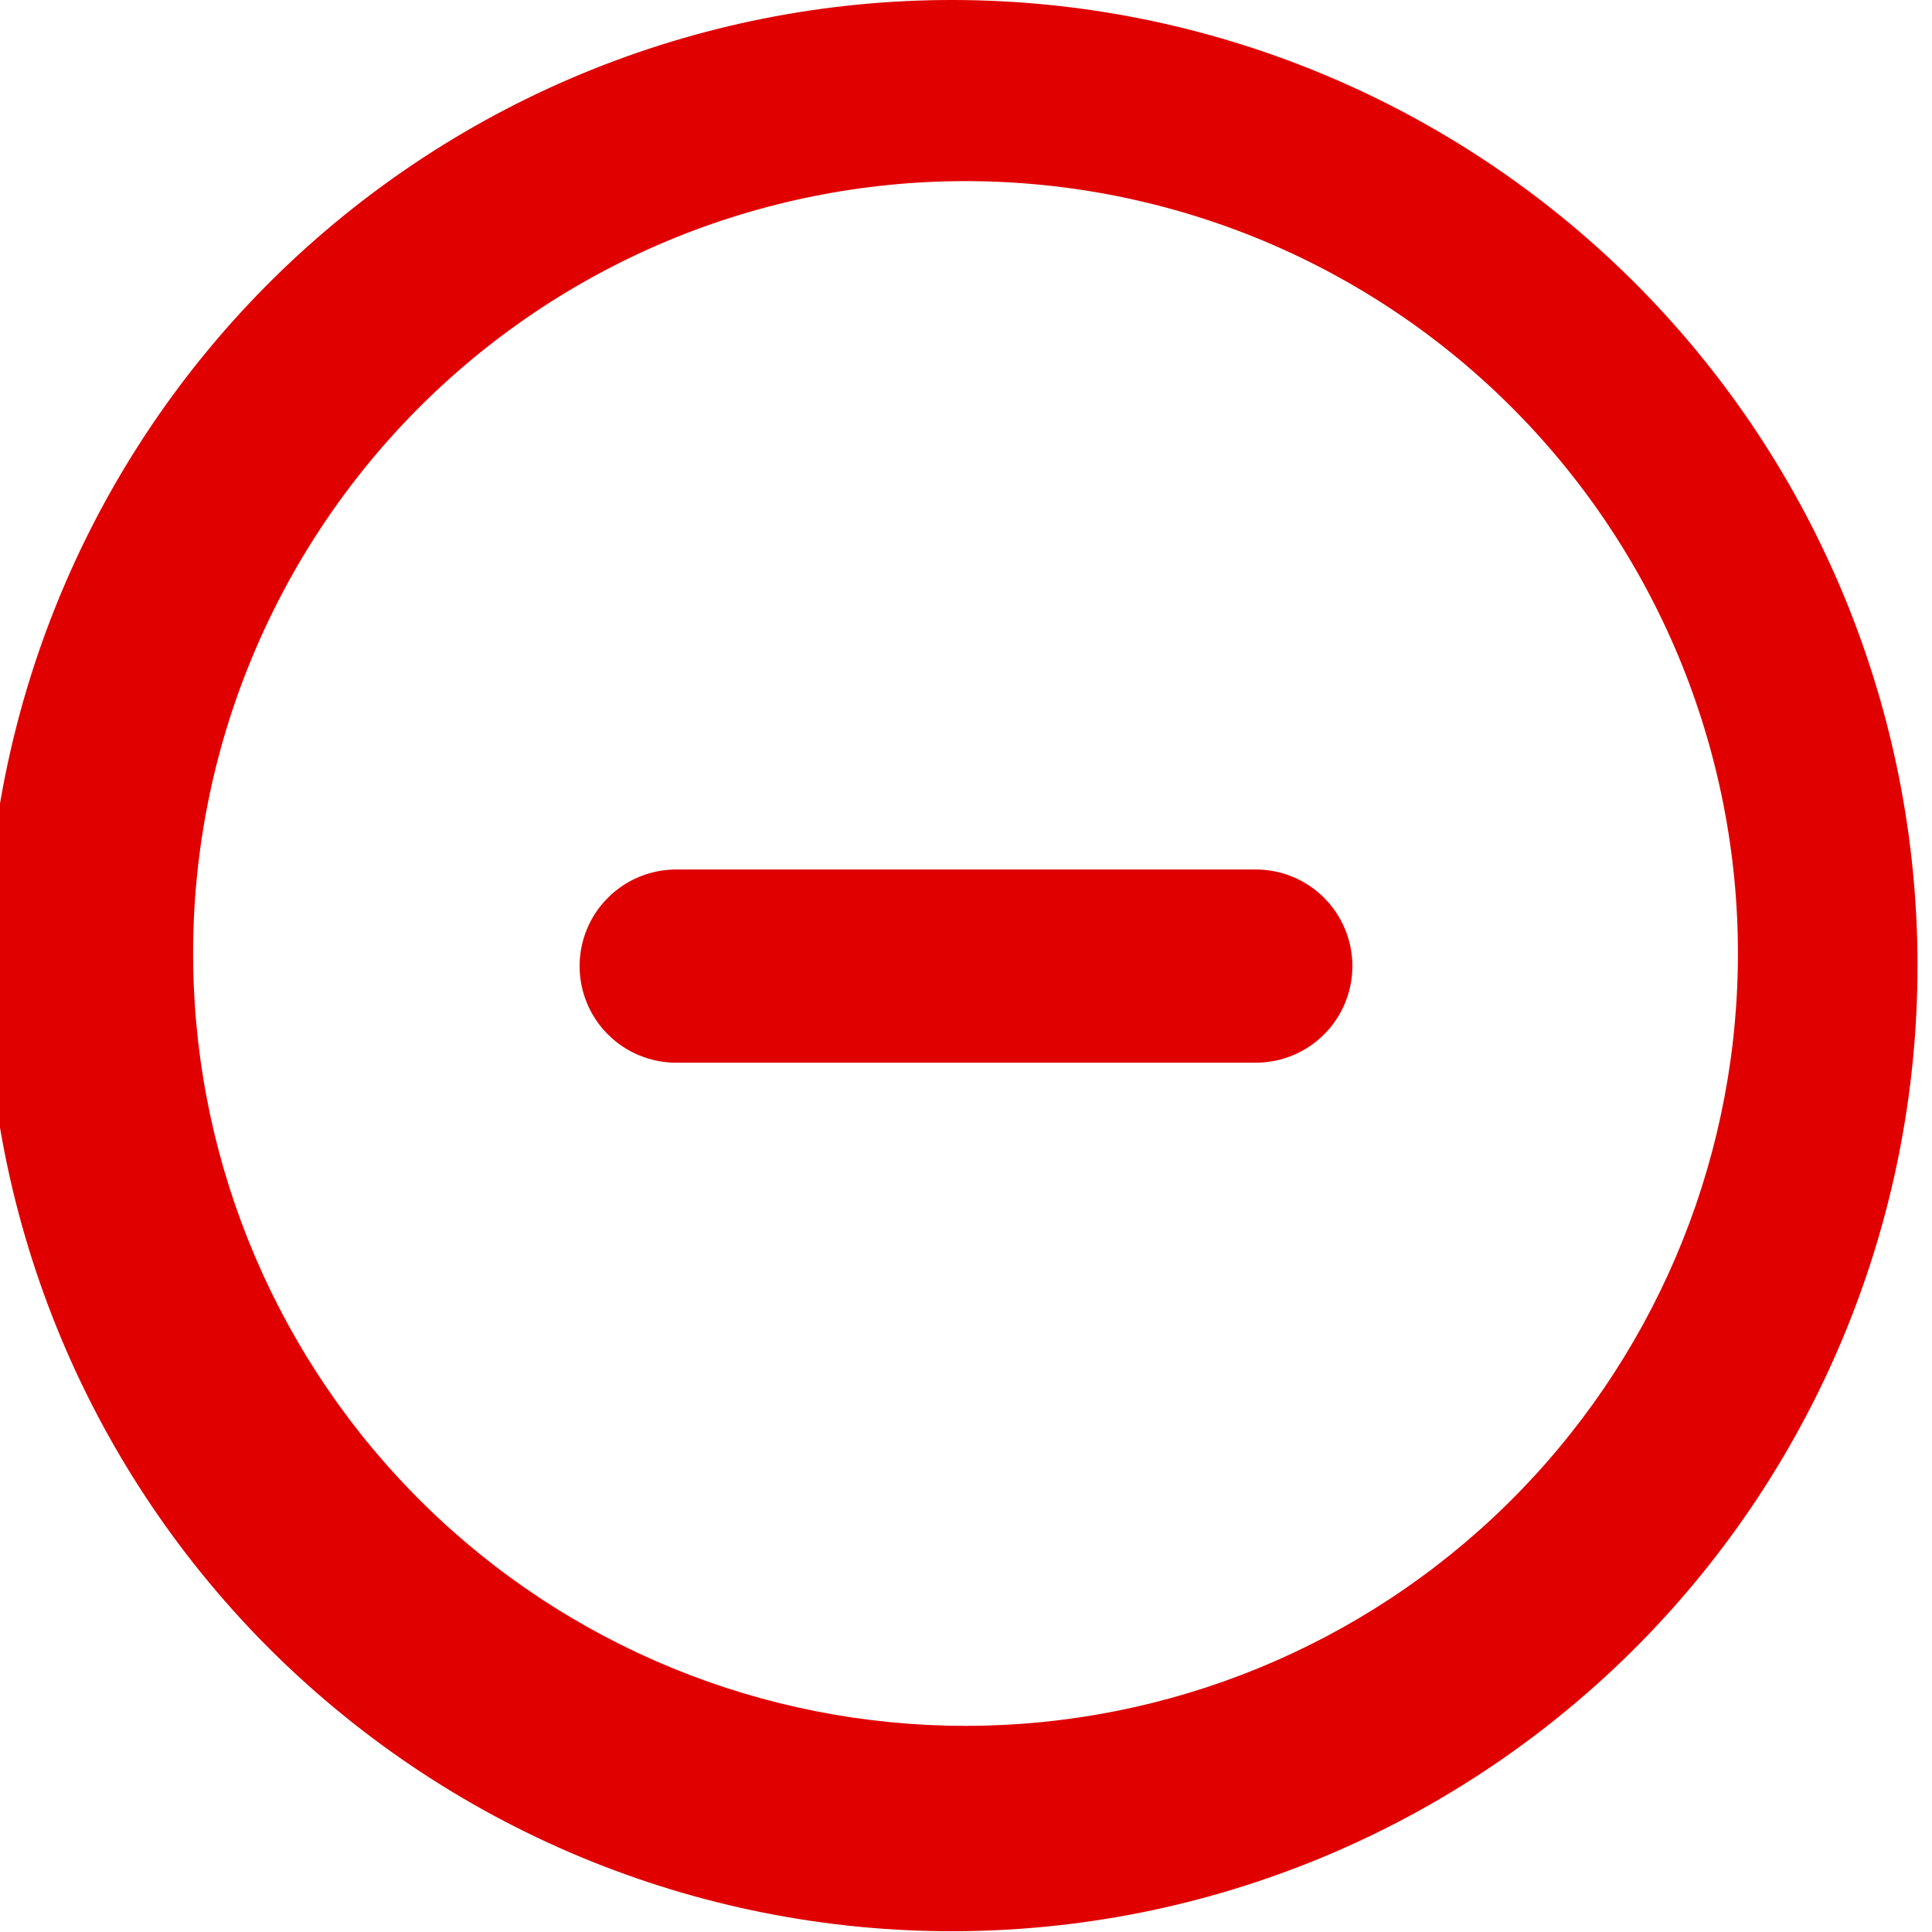<svg width="20" height="20" viewBox="0 0 20 20" fill="none" xmlns="http://www.w3.org/2000/svg">
<path d="M9.996 0.001C8.671 -0.018 7.356 0.227 6.127 0.721C4.898 1.215 3.78 1.948 2.836 2.878C1.893 3.808 1.144 4.916 0.633 6.138C0.122 7.36 -0.142 8.671 -0.142 9.996C-0.142 11.321 0.122 12.632 0.633 13.854C1.144 15.076 1.893 16.184 2.836 17.114C3.78 18.044 4.898 18.777 6.127 19.271C7.356 19.765 8.671 20.01 9.996 19.991C12.622 19.954 15.128 18.884 16.973 17.014C18.817 15.144 19.85 12.623 19.85 9.996C19.85 7.369 18.817 4.848 16.973 2.978C15.128 1.108 12.622 0.038 9.996 0.001ZM2 9.997C1.983 8.936 2.177 7.883 2.572 6.898C2.966 5.914 3.552 5.017 4.296 4.261C5.04 3.505 5.927 2.905 6.906 2.495C7.884 2.086 8.934 1.875 9.995 1.875C11.056 1.875 12.106 2.086 13.084 2.495C14.062 2.905 14.949 3.505 15.693 4.261C16.437 5.017 17.024 5.914 17.418 6.898C17.812 7.883 18.007 8.936 17.99 9.997C17.957 12.095 17.1 14.097 15.604 15.569C14.108 17.041 12.094 17.866 9.995 17.866C7.896 17.866 5.881 17.041 4.386 15.569C2.89 14.097 2.033 12.095 2 9.997ZM6 10.001C6 9.736 6.105 9.481 6.293 9.294C6.48 9.106 6.735 9.001 7 9.001H13C13.265 9.001 13.519 9.106 13.707 9.294C13.894 9.481 14 9.736 14 10.001C14 10.266 13.894 10.521 13.707 10.708C13.519 10.896 13.265 11.001 13 11.001H7C6.735 11.001 6.48 10.896 6.293 10.708C6.105 10.521 6 10.266 6 10.001Z" fill="#E00000"/>
</svg>
